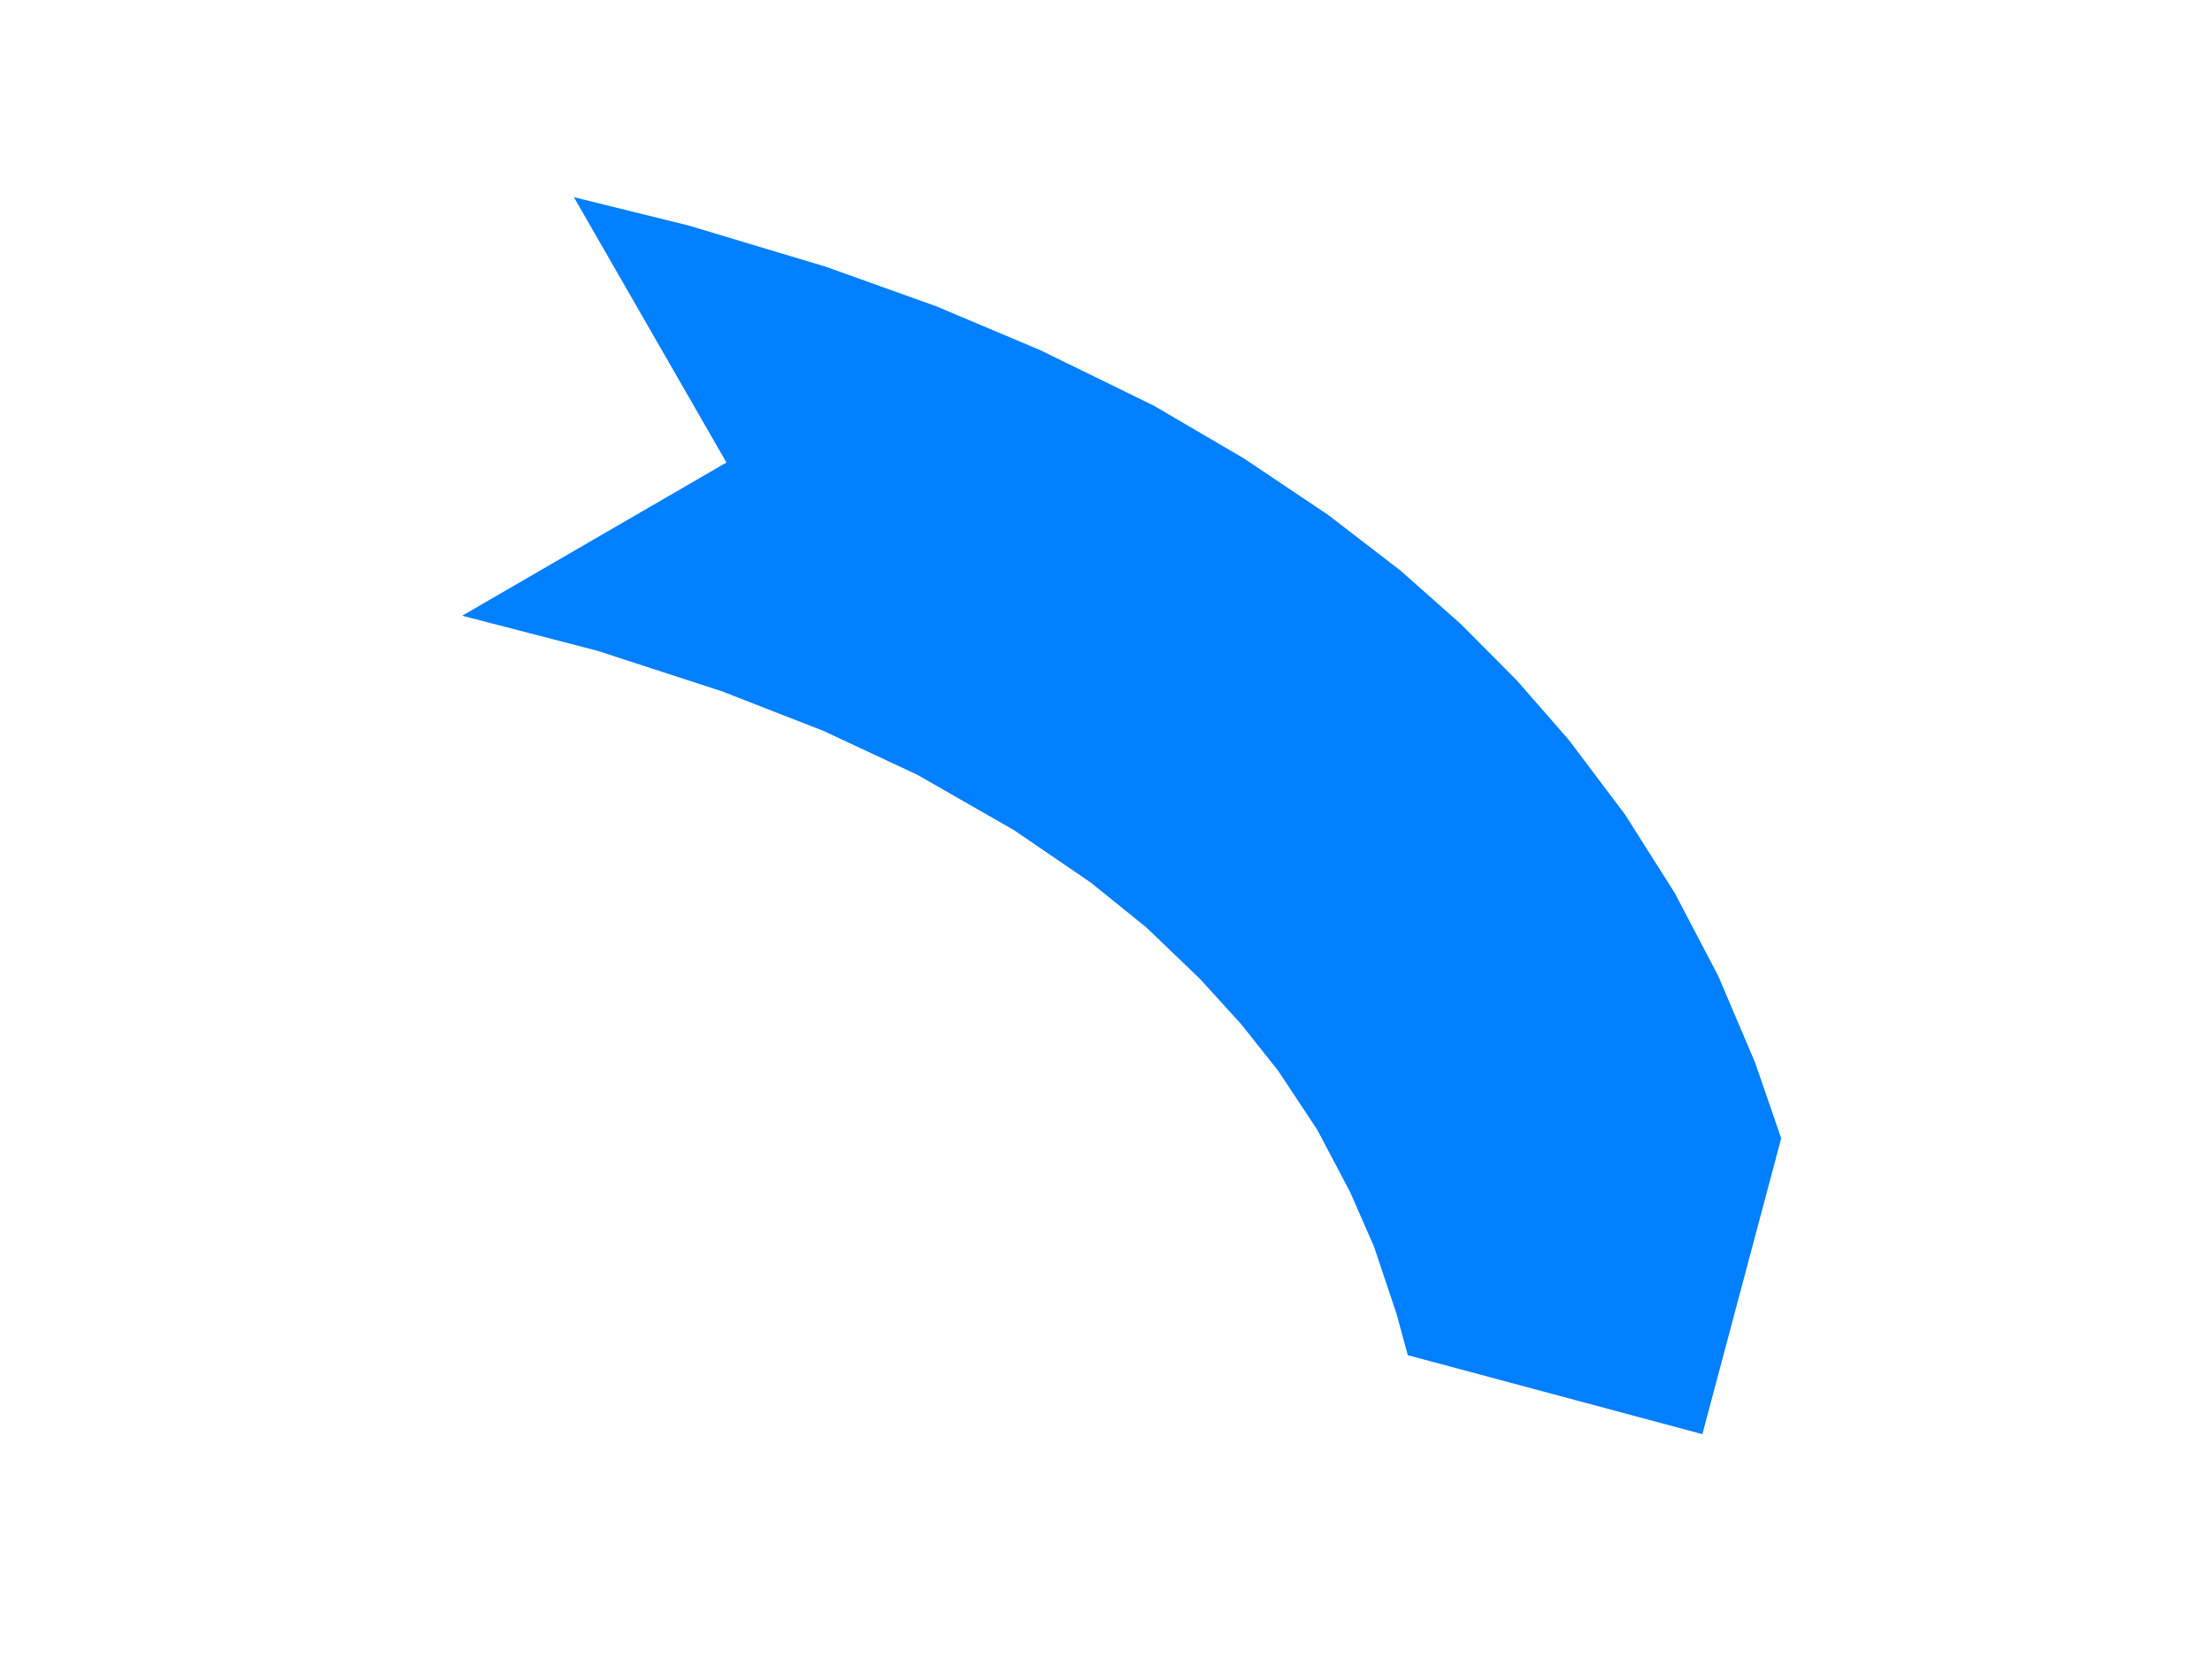 <?xml version="1.0" encoding="UTF-8"?>
<svg viewBox="0 0 640 480" xmlns="http://www.w3.org/2000/svg">
 <g transform="rotate(-30 321.86 240.29)" fill="#f00">
  <path d="m319.97 414.49l62.384 62.401 62.542-62.716 4.411-22.691 3.308-27.104 1.103-27.103-1.103-26.788-3.308-26.946-4.411-22.376-5.829-22.061-7.404-22.218-10.082-24.425-12.918-26.316-14.966-26.316-20.48-30.412-19.692-26-22.055-26-28.357-30.097-24.576-23.637-0.158 88.559-88.378 0.158 28.829 28.364 25.363 28.206 19.692 24.582 17.172 24.582 16.226 27.891 11.658 24.267 7.404 19.224 5.986 20.643 3.781 17.334 2.521 17.018 1.26 20.485-0.788 20.328-1.89 17.018-4.096 20.17-3.151 11.976z" fill="#007fff" fill-rule="evenodd"/>
 </g>
</svg>
